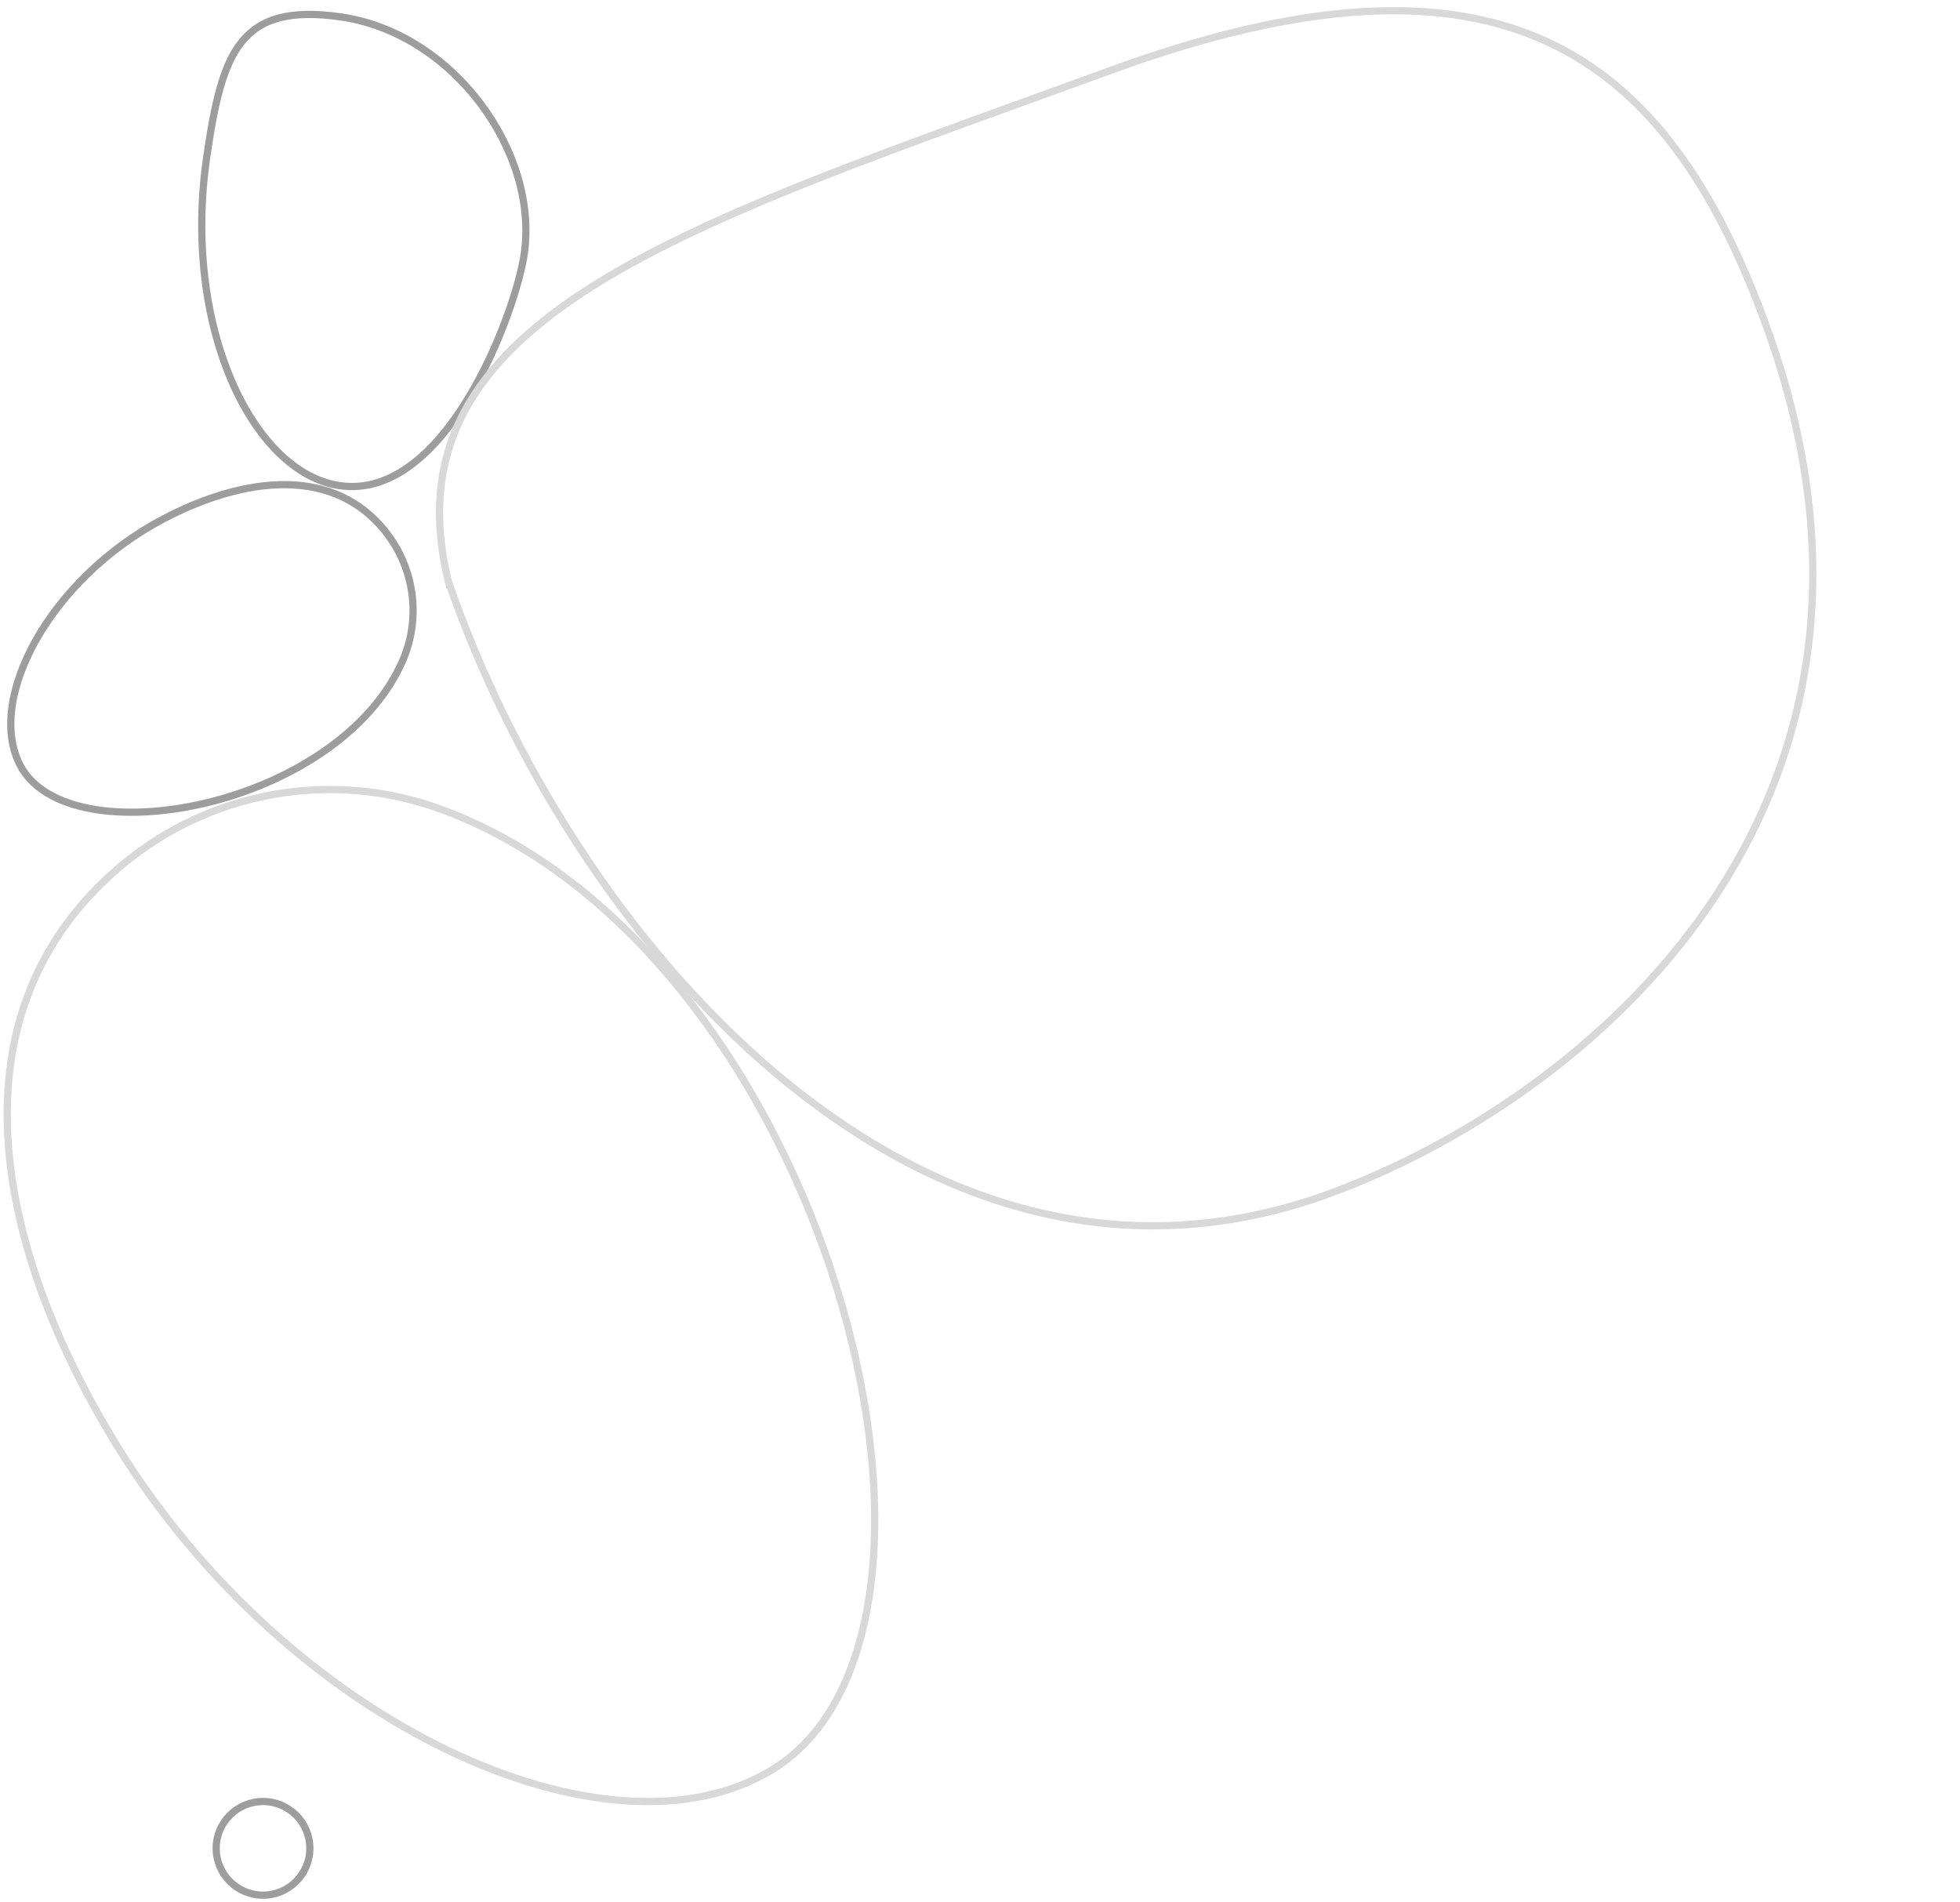 <svg width="272" height="264" viewBox="0 0 272 264" fill="none" xmlns="http://www.w3.org/2000/svg">
<path d="M47.126 67.39C35.056 65.62 25.236 45.31 28.706 21.66C30.816 7.28 33.226 0.28 47.376 2.36C63.026 4.66 74.816 21.2 72.746 35.27C71.566 43.32 61.906 69.56 47.126 67.39Z" stroke="#9D9D9D" stroke-miterlimit="10"/>
<path d="M184.49 165.65C128.17 186.22 80.82 131.68 63.17 83.35C62.91 82.63 62.65 81.92 62.4 81.2H62.35C52.77 43.78 95.18 31.3 154.18 9.75C208.17 -9.97 231.19 7.11 245.02 44.97C269.57 112.2 219.73 152.77 184.49 165.64V165.65Z" stroke="#D8D8D8" stroke-miterlimit="10"/>
<path d="M107.215 245.56C84.445 259.55 40.095 239.46 16.135 200.47C-0.545 173.32 -7.545 140.62 16.845 120.12C29.175 109.75 46.125 106.76 61.245 112.32C114.925 132.06 138.845 226.13 107.215 245.56Z" stroke="#D8D8D8" stroke-miterlimit="10"/>
<circle cx="36.5" cy="256.5" r="6.5" stroke="#9D9D9D" stroke-miterlimit="10"/>
<path d="M2.81 106.22C-2.03 97 6.94 80.28 22.72 71.99C33.71 66.22 46.61 64.35 53.94 74.37C57.65 79.44 58.37 86.1 55.81 91.84C46.73 112.2 9.53 119.03 2.81 106.22Z" stroke="#9D9D9D" stroke-miterlimit="10"/>
</svg>
